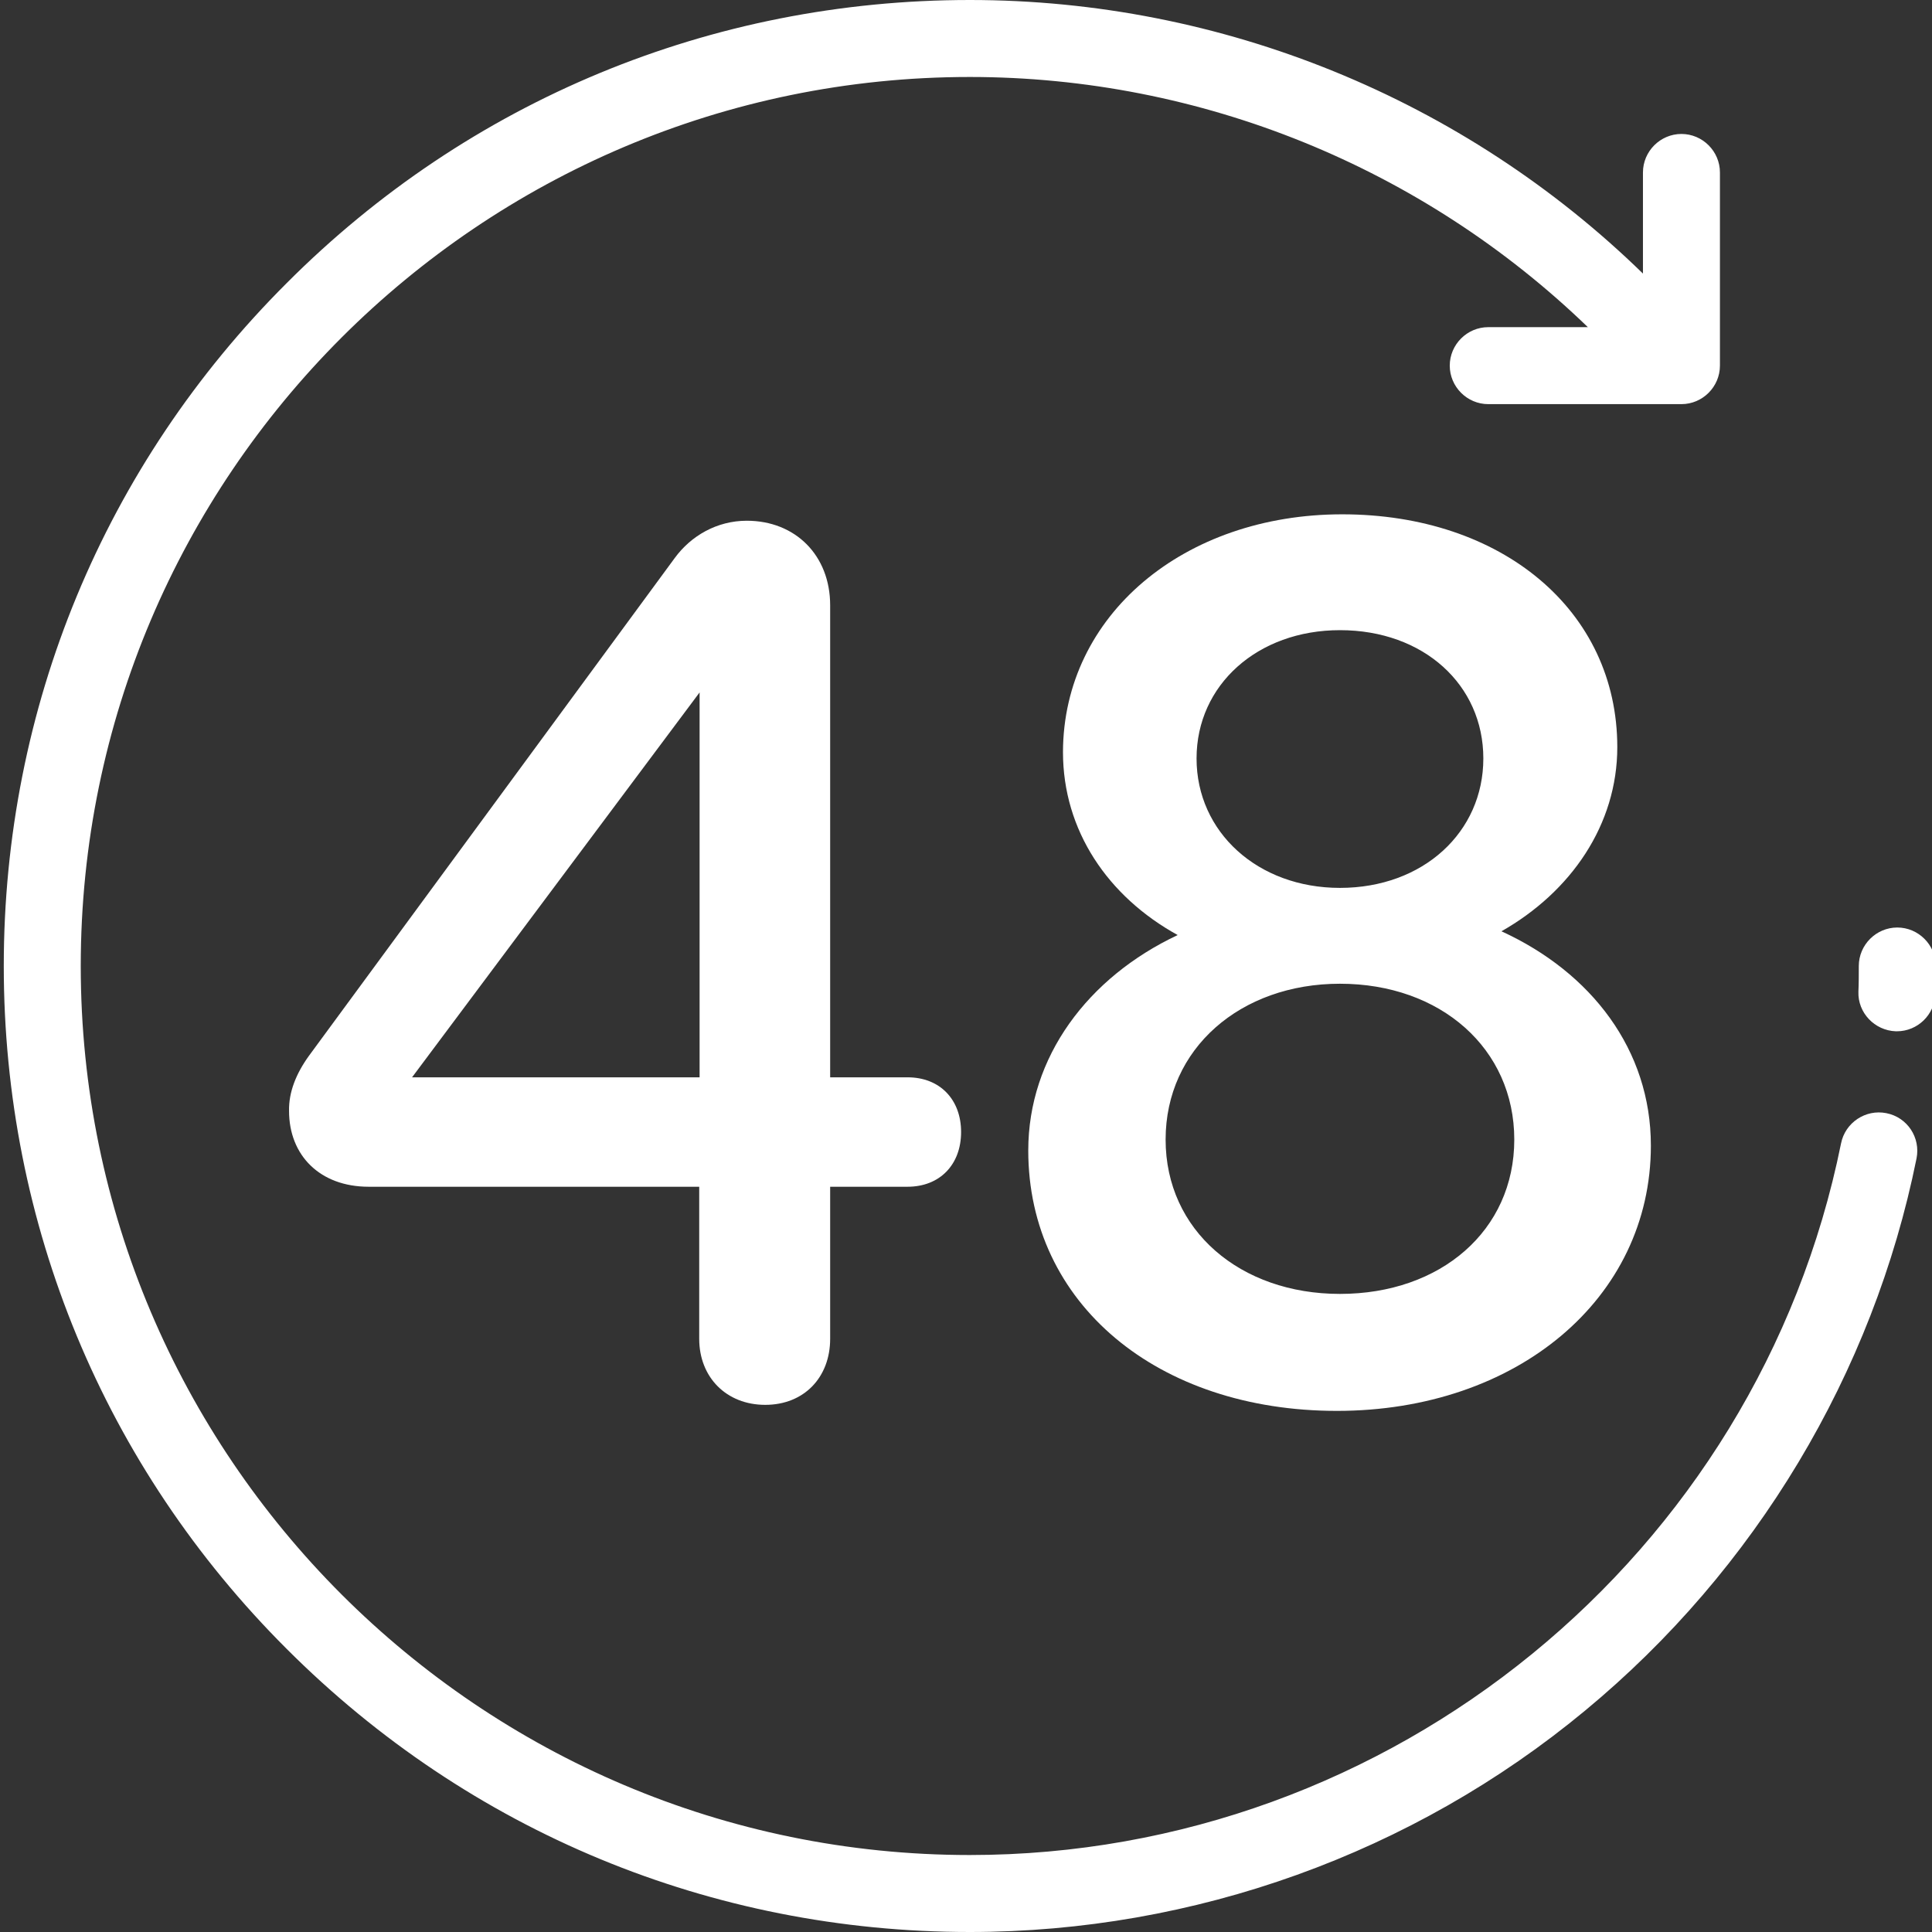 <?xml version="1.0" encoding="utf-8"?>
<!-- Generator: Adobe Illustrator 21.1.0, SVG Export Plug-In . SVG Version: 6.00 Build 0)  -->
<svg version="1.1" id="Layer_1" xmlns="http://www.w3.org/2000/svg" xmlns:xlink="http://www.w3.org/1999/xlink" x="0px" y="0px"
	 viewBox="0 0 512 512" style="enable-background:new 0 0 512 512;" xml:space="preserve">
<rect x="0" y="0" width="512" height="512" fill="#333333" stroke="none"/>
<style type="text/css">
	.st0{fill:#FFFFFF;}
	.st1{enable-background:new    ;}
</style>
<g>
	<path class="st0" d="M499.9,295c-5.5-1.1-10.9,2.5-12,8C465.8,412.3,368.7,491.6,257,491.6C127.1,491.6,21.4,385.9,21.4,256
		S127.1,20.4,257,20.4c61.3,0,120,24,163.8,66.3h-26.4c-5.6,0-10.2,4.6-10.2,10.2s4.6,10.2,10.2,10.2h51.2c5.6,0,10.2-4.6,10.2-10.2
		V45.7c0-5.6-4.6-10.2-10.2-10.2s-10.2,4.6-10.2,10.2v26.8C387.9,26.2,323.8,0,257,0C188.6,0,124.3,26.6,76,75
		C27.6,123.3,1,187.6,1,256s26.6,132.7,75,181c48.4,48.4,112.6,75,181,75c59.4,0,117.4-20.8,163.1-58.7
		C465.2,416,496.4,364,507.9,307C509,301.5,505.5,296.1,499.9,295z"/>
	<path class="st0" d="M502.8,245.8c-5.6,0-10.2,4.6-10.2,10.2c0,2.3,0,4.6-0.1,6.8c-0.2,5.6,4.3,10.3,9.9,10.5c0.1,0,0.2,0,0.3,0
		c5.5,0,10-4.4,10.2-9.9c0.1-2.5,0.1-5,0.1-7.4C513,250.4,508.4,245.8,502.8,245.8z"/>
</g>
<g class="st1">
	<path class="st0" d="M81.8,279.9l97-132c4.3-5.9,11.2-9.9,19.1-9.9c12.9,0,22.1,9.2,22.1,22.4v125.1h20.5c8.6,0,14.2,5.9,14.2,14.5
		s-5.6,14.5-14.2,14.5h-20.5v40.3c0,10.2-6.9,17.5-17.2,17.5s-17.5-7.3-17.5-17.5v-40.3H97.7c-12.9,0-21.1-8.3-21.1-20.1
		C76.5,289.4,78.5,284.5,81.8,279.9z M185.4,285.5v-102l-76.2,102H185.4z"/>
	<path class="st0" d="M355.7,136.3c42.2,0,72.9,25.4,72.9,61.7c0,20.5-12.2,38.3-30.7,48.8c23.8,10.9,39.6,31.4,39.6,56.8
		c0,40.6-35.6,70.3-83.2,70.3c-47.5,0-81.8-28.4-81.8-69c0-24.8,15.8-45.9,39.6-57.1c-18.5-10.2-30.4-27.7-30.4-48.5
		C281.8,163,313.8,136.3,355.7,136.3z M355.1,342.9c26.7,0,46.2-16.8,46.2-40.9c0-24.1-19.5-41.3-46.2-41.3
		c-26.4,0-46.2,17.2-46.2,41.3C308.9,326.1,328.7,342.9,355.1,342.9z M355.1,235.3c22.1,0,38-14.8,38-34.3c0-19.5-15.8-34-38-34
		c-21.8,0-38,14.5-38,34C317.1,220.5,333.3,235.3,355.1,235.3z"/>
</g>
</svg>
